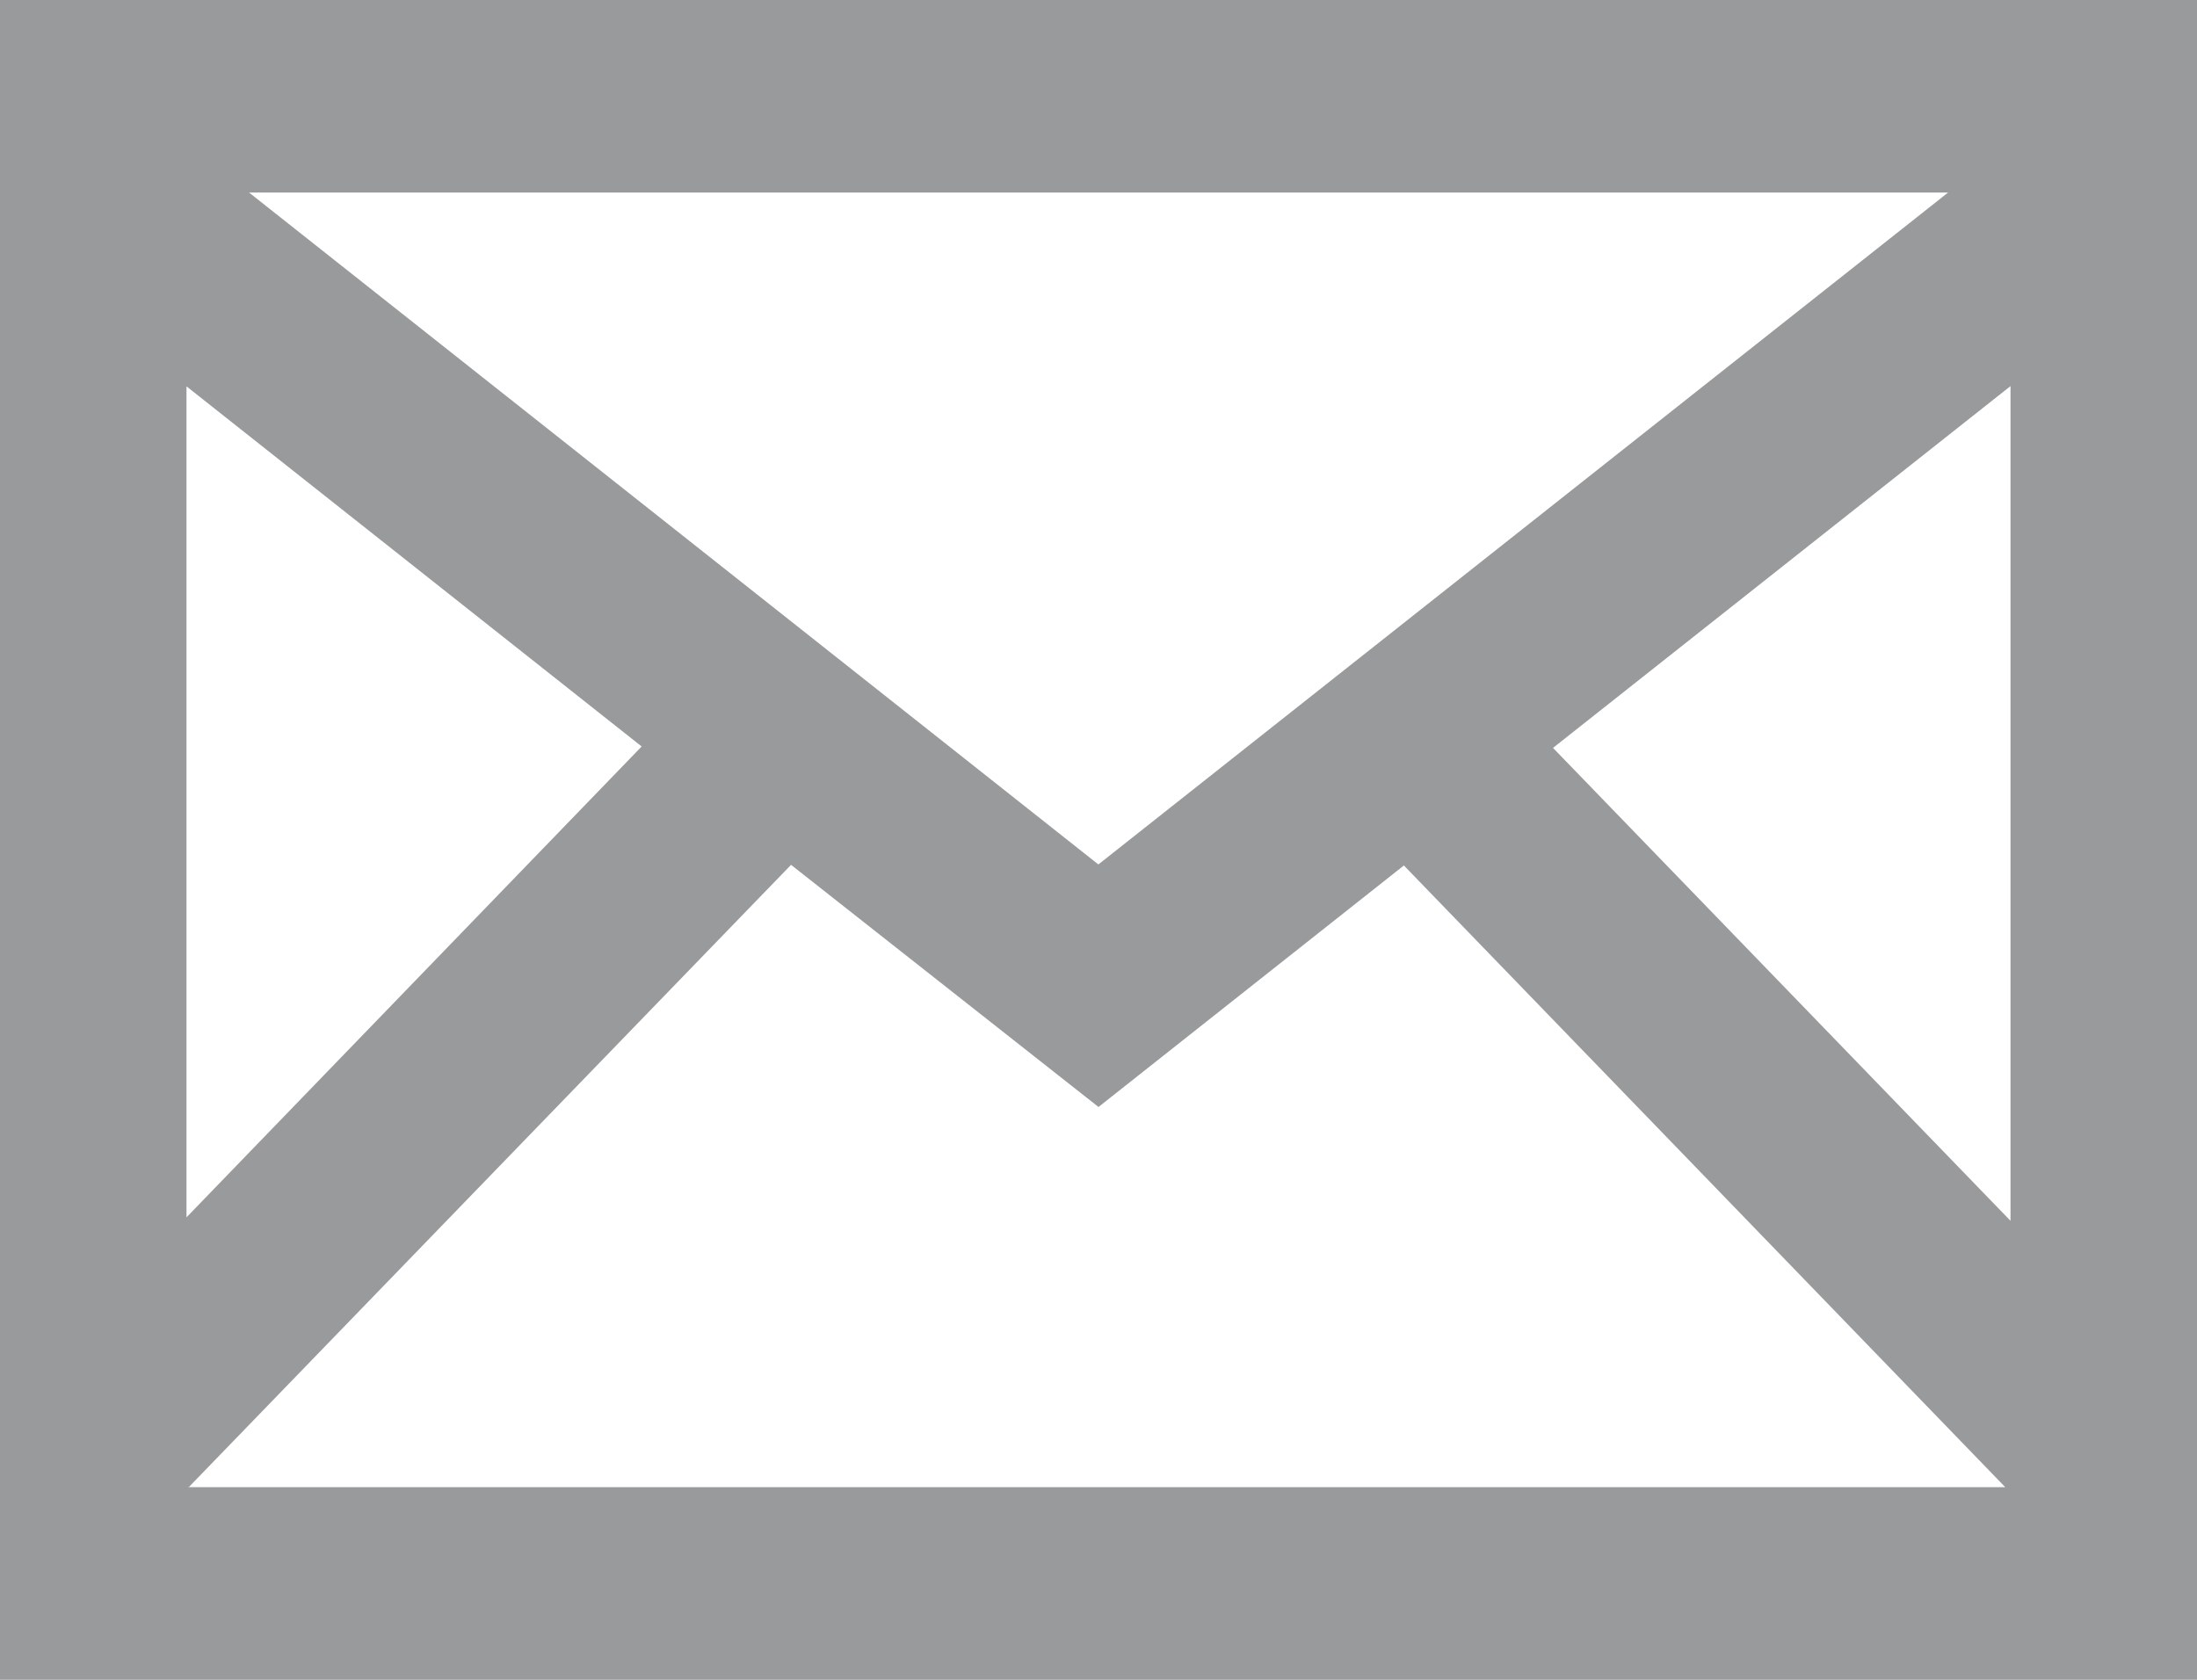 <svg xmlns="http://www.w3.org/2000/svg" width="17" height="13" viewBox="0 0 17 13">
<defs>
    <style>
      .cls-1 {
        fill: #999a9c;
        fill-rule: evenodd;
      }
    </style>
  </defs>
  <path id="icon-email" class="cls-1" d="M91.5,621.5v13h17v-13h-17Zm15.074,1.49-6.575,5.2-6.572-5.2h13.147Zm-13.631,1.5,3.522,2.787-3.522,3.644v-6.431Zm0.014,8.523,4.664-4.82L100,630.067l2.363-1.869,4.653,4.811H92.957Zm14.1-2.065-3.54-3.66,3.54-2.8v6.458Z" transform="translate(-91.5 -621.5)"/>
</svg>
